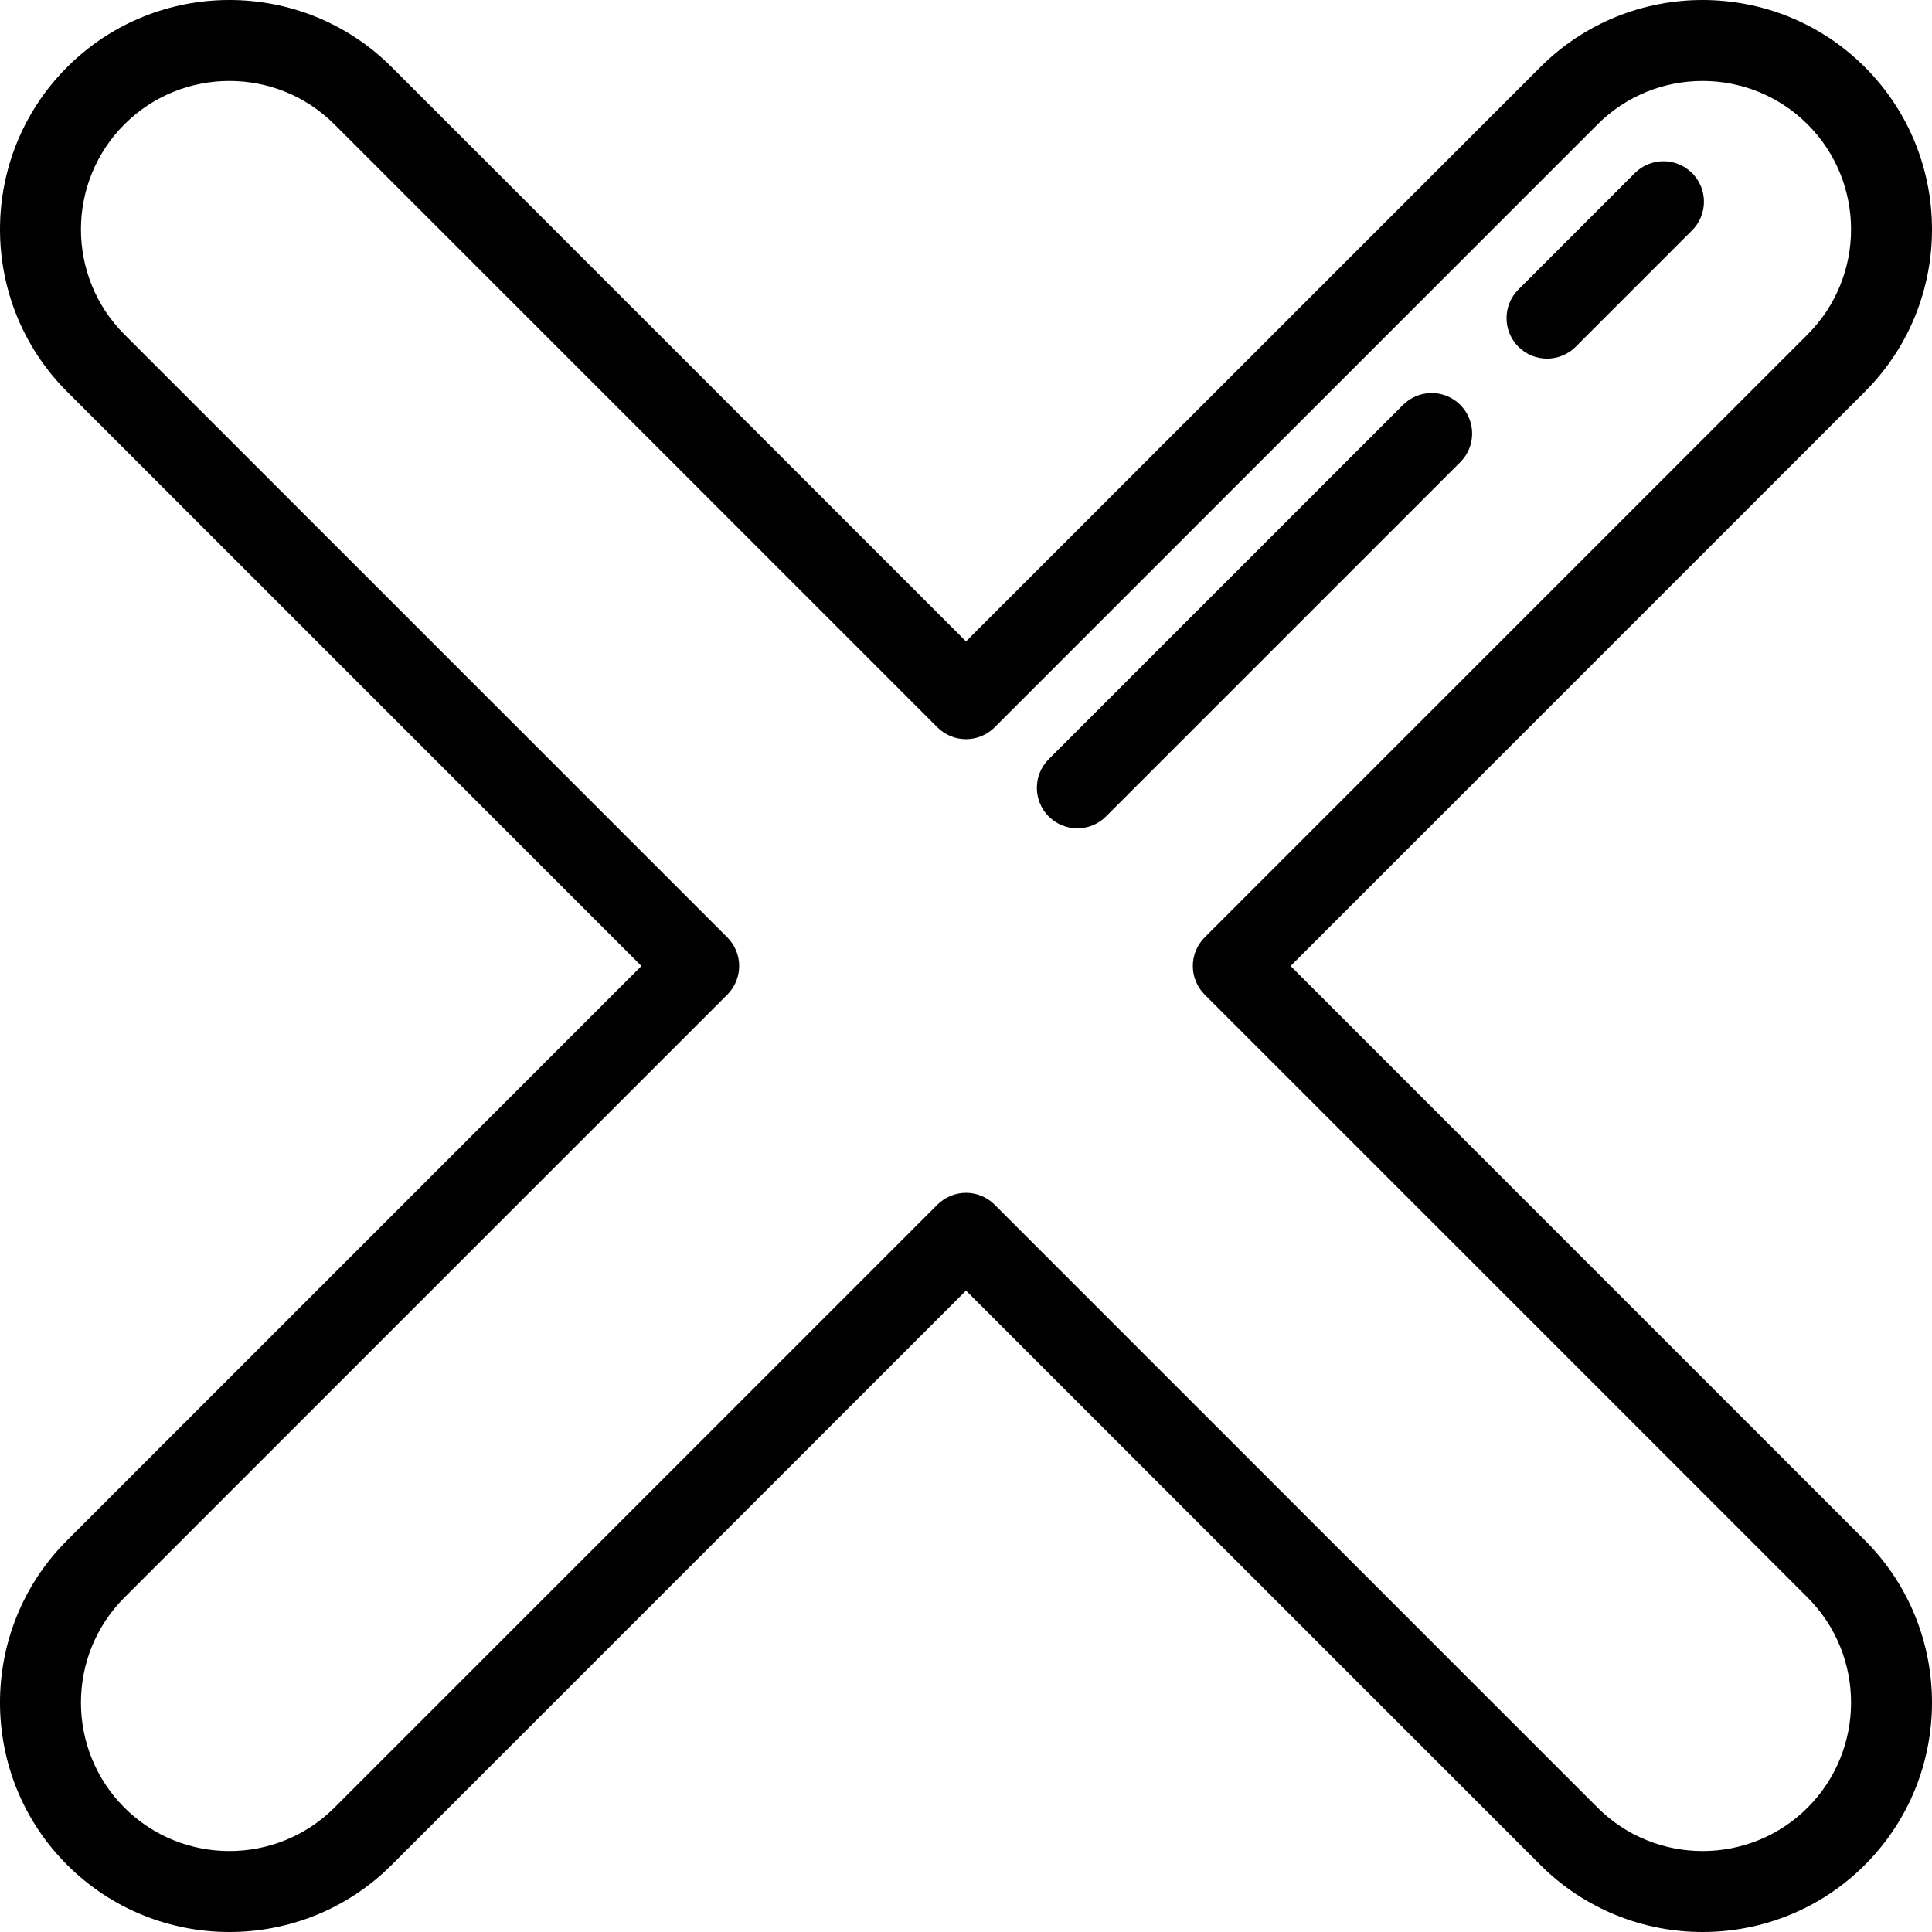 <svg xmlns="http://www.w3.org/2000/svg" xmlns:xlink="http://www.w3.org/1999/xlink" id="Layer_1" x="0px" y="0px" viewBox="0 0 477.139 477.139" style="enable-background:new 0 0 477.139 477.139;" xml:space="preserve"><g>	<g>		<path d="M56.656,477.139c-14.515,0-29.03-5.525-40.081-16.575c-22.101-22.101-22.101-58.062,0-80.162l141.833-141.833   L16.575,96.737c-22.1-22.101-22.1-58.061,0-80.162c22.102-22.101,58.062-22.099,80.162,0L238.57,158.408L380.402,16.575   c22.1-22.099,58.061-22.1,80.162,0c22.101,22.101,22.101,58.062,0,80.162L318.731,238.569l141.833,141.833   c22.1,22.101,22.1,58.061,0,80.162c-22.102,22.102-58.062,22.1-80.162,0L238.57,318.731L96.737,460.564   C85.687,471.614,71.172,477.139,56.656,477.139z M56.656,19.99c-9.395,0-18.787,3.575-25.939,10.727   c-14.302,14.303-14.302,37.575,0,51.877l148.903,148.904c3.905,3.905,3.905,10.237,0,14.143L30.718,394.545   c-14.303,14.302-14.303,37.574,0,51.877c14.303,14.302,37.576,14.302,51.877,0l148.904-148.903c3.905-3.905,10.237-3.905,14.143,0   l148.904,148.903c14.303,14.303,37.575,14.304,51.877,0c14.302-14.303,14.302-37.575,0-51.877L297.518,245.641   c-3.905-3.905-3.905-10.237,0-14.143L446.422,82.594c14.303-14.302,14.303-37.574,0-51.877c-14.303-14.302-37.575-14.302-51.877,0   L245.641,179.621c-3.905,3.905-10.237,3.905-14.143,0L82.595,30.717C75.444,23.567,66.049,19.99,56.656,19.99z"></path>	</g>	<g>		<path d="M266.07,204.569c-2.559,0-5.119-0.976-7.071-2.929c-3.905-3.905-3.905-10.237,0-14.143l87.5-87.5   c3.905-3.905,10.237-3.905,14.143,0s3.905,10.237,0,14.143l-87.5,87.5C271.188,203.593,268.629,204.569,266.07,204.569z"></path>	</g>	<g>		<path d="M382.07,88.569c-2.559,0-5.119-0.977-7.071-2.929c-3.905-3.905-3.905-10.237,0-14.143l28.75-28.75   c3.905-3.904,10.237-3.904,14.143,0c3.905,3.905,3.905,10.237,0,14.143l-28.75,28.75C387.188,87.593,384.629,88.569,382.07,88.569   z"></path>	</g></g><g></g><g></g><g></g><g></g><g></g><g></g><g></g><g></g><g></g><g></g><g></g><g></g><g></g><g></g><g></g></svg>